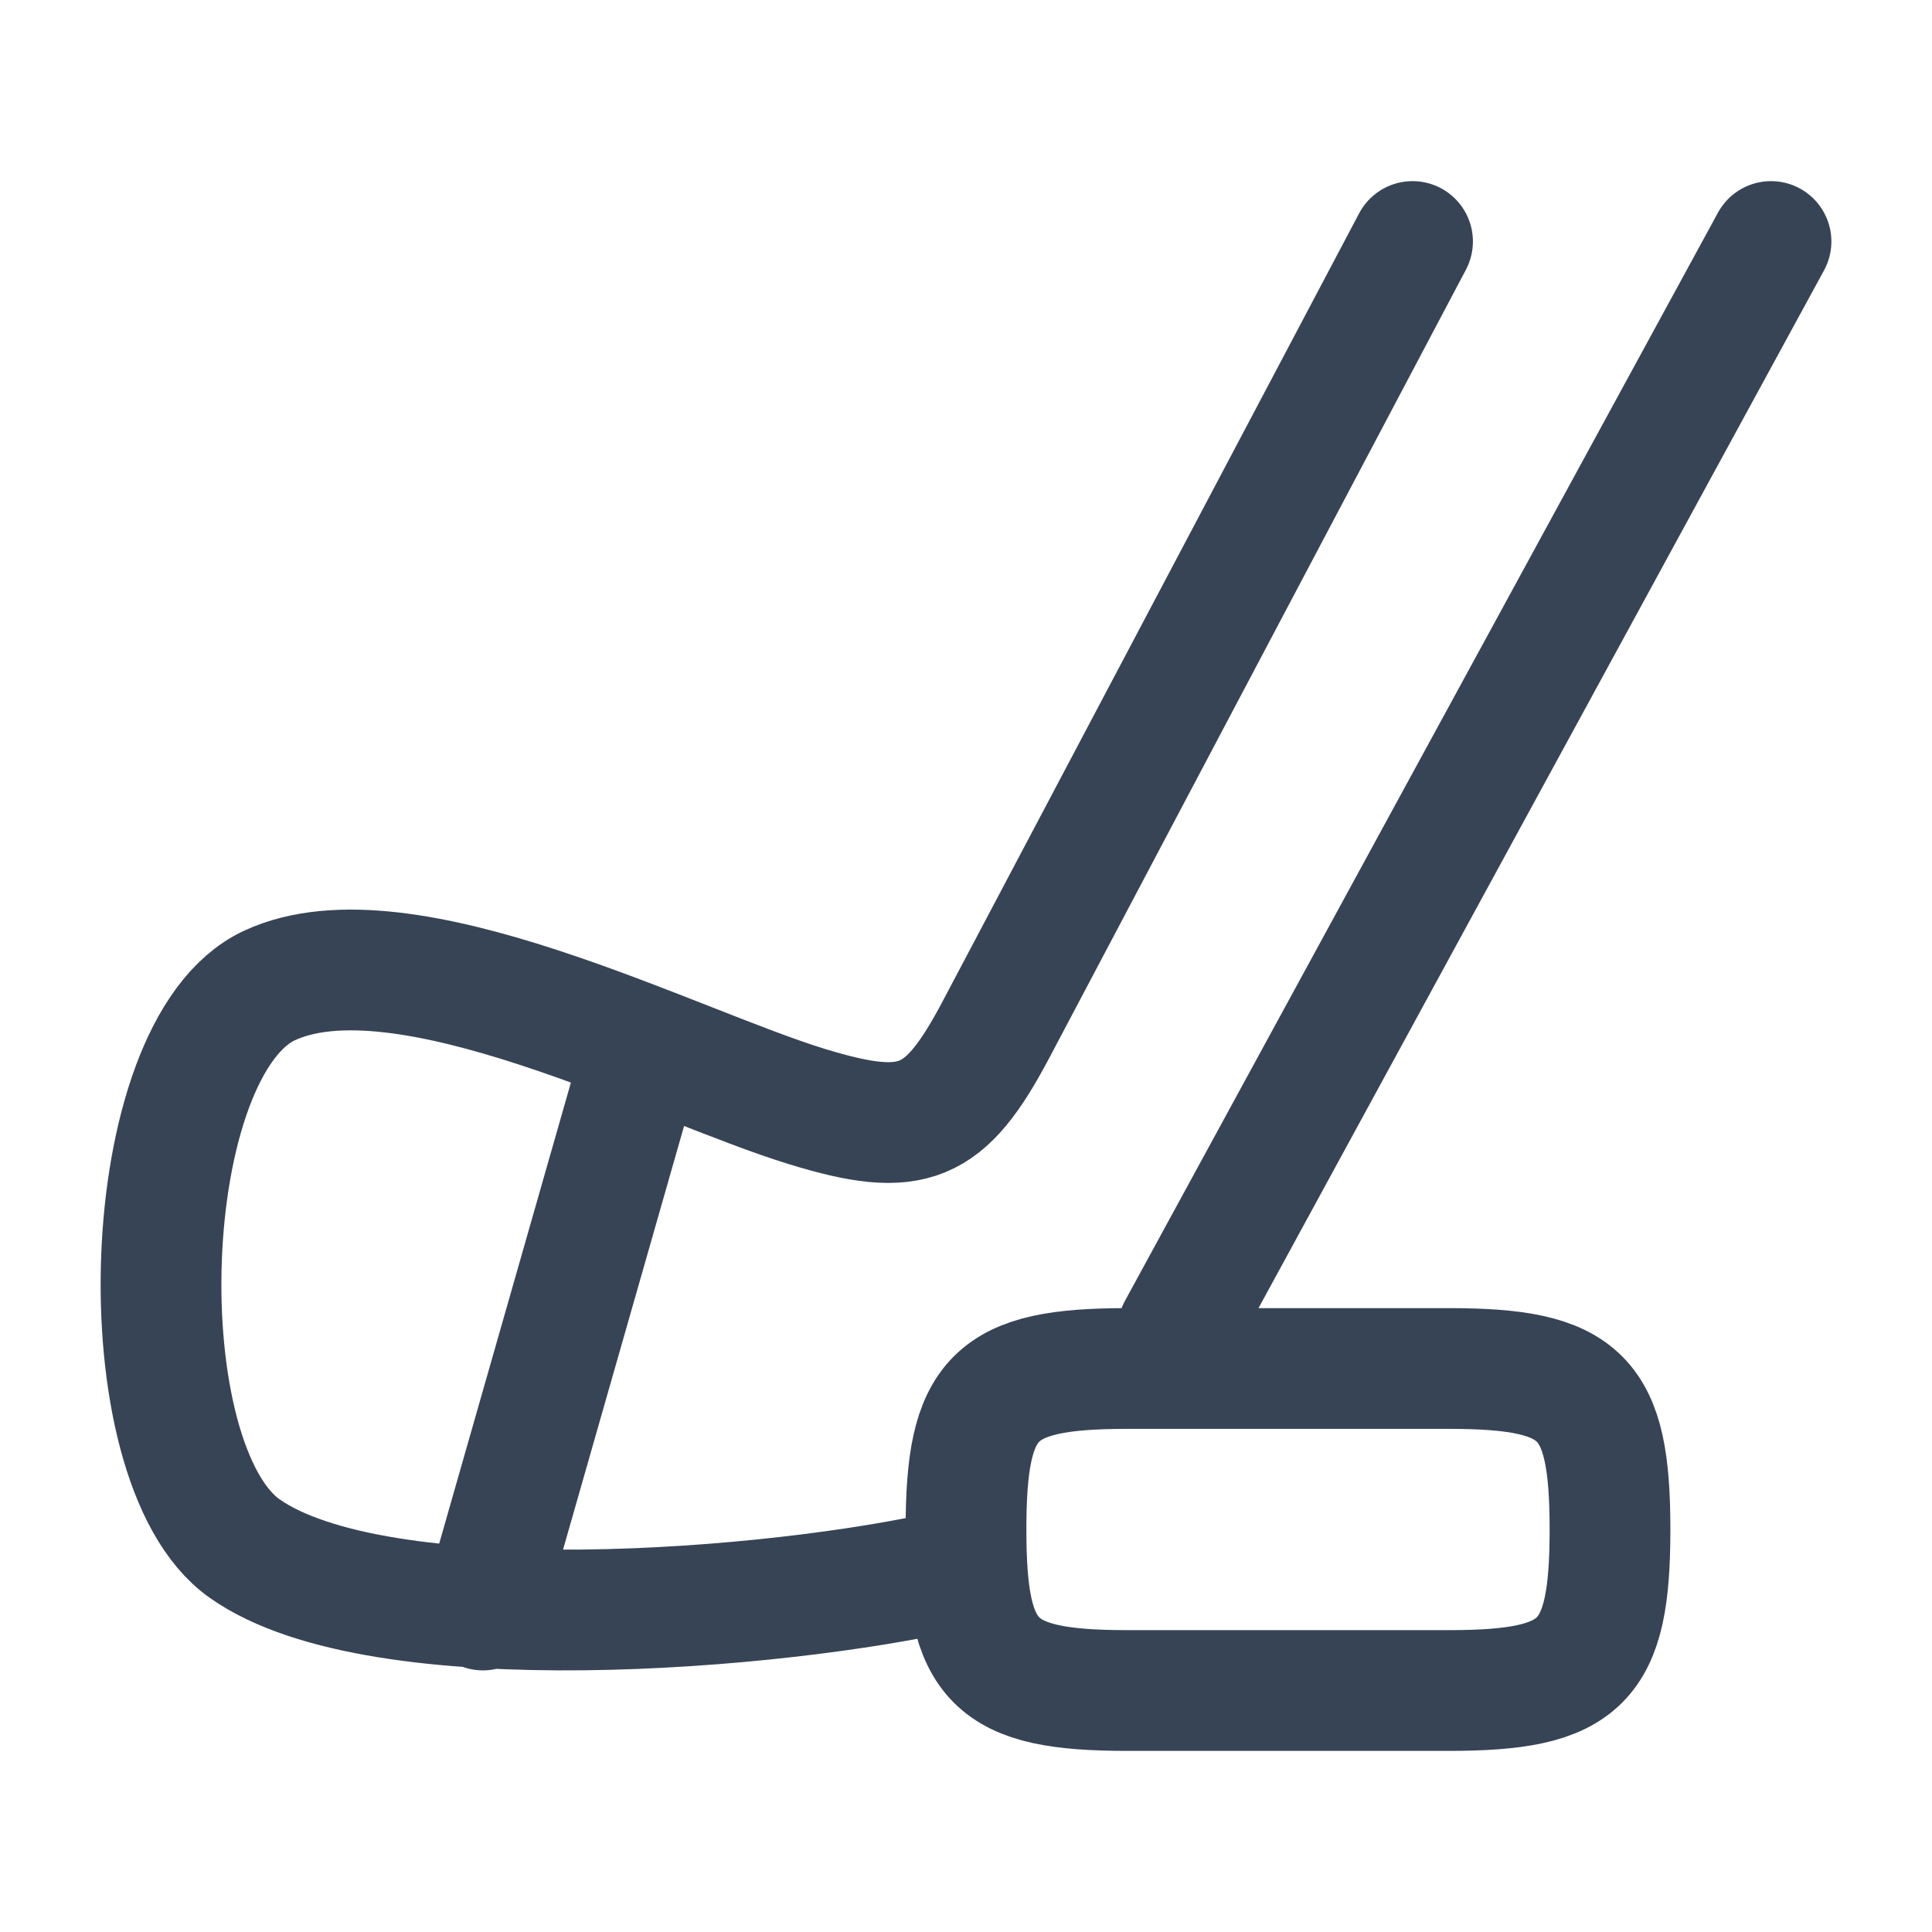 <svg xmlns="http://www.w3.org/2000/svg" width="24" height="24" viewBox="0 0 24 24"><g fill="none" stroke="#374455" stroke-linecap="round" stroke-linejoin="round" stroke-width="1.5" color="#374455"><path d="M14.634 16.517L22 3m-4.453 0l-5.173 9.787c-.635 1.2-1.028 1.362-2.34.962c-1.673-.51-5.02-2.28-6.686-1.507c-1.667.774-1.808 5.936-.31 6.994c1.678 1.185 6.649.758 8.758.274M8 13l-2 7"/><path d="M12 19c0-1.655.345-2 2-2h4c1.655 0 2 .345 2 2s-.345 2-2 2h-4c-1.655 0-2-.345-2-2"/></g></svg>